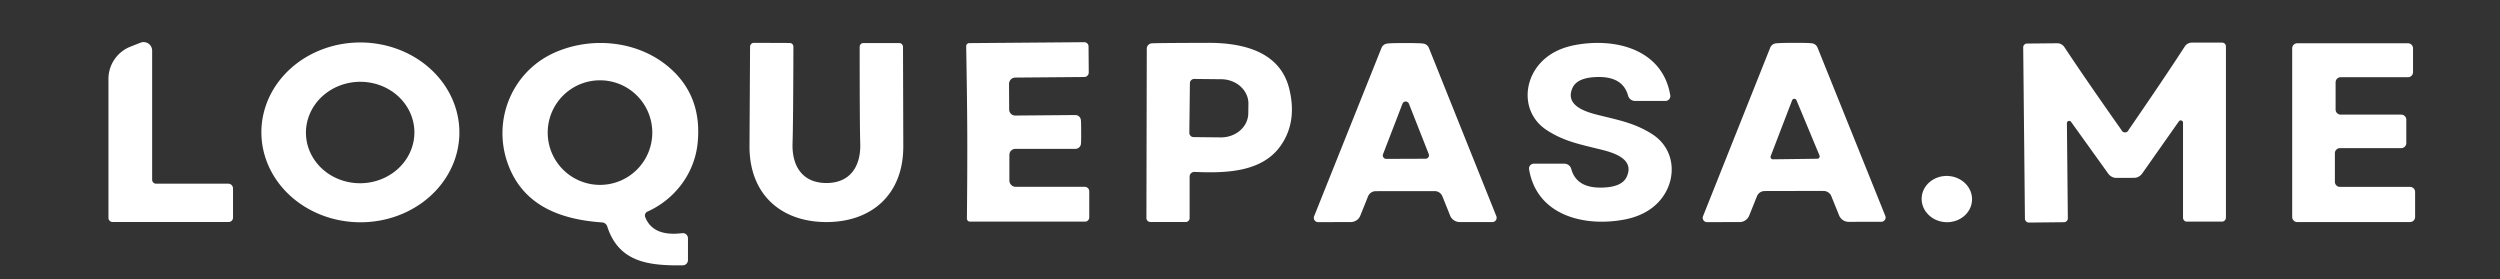 <?xml version="1.0" encoding="UTF-8" standalone="no"?>
<!DOCTYPE svg PUBLIC "-//W3C//DTD SVG 1.1//EN" "http://www.w3.org/Graphics/SVG/1.1/DTD/svg11.dtd">
<svg xmlns="http://www.w3.org/2000/svg" version="1.1" viewBox="0.00 0.00 349.00 39.00">
<rect x="0.00" y="0.00" width="349.00" height="39.00" fill="#333333" stroke="none"/>
<path fill="#ffffff" d="
  M 21.24 7.06
  L 21.24 25.09
  A 0.55 0.54 90.0 0 0 21.78 25.64
  L 31.86 25.64
  A 0.67 0.67 0.0 0 1 32.53 26.31
  L 32.53 30.38
  A 0.61 0.60 -90.0 0 1 31.93 30.99
  L 15.72 30.99
  A 0.58 0.57 -0.0 0 1 15.14 30.42
  L 15.14 11.02
  A 4.84 4.84 0.0 0 1 18.17 6.53
  L 19.61 5.96
  A 1.19 1.19 0.0 0 1 21.24 7.06
  Z"
/>
<path fill="#ffffff" d="
  M 36.49 18.408
  A 13.82 12.55 -179.7 0 1 50.376 5.93
  A 13.82 12.55 -179.7 0 1 64.13 18.552
  A 13.82 12.55 -179.7 0 1 50.244 31.03
  A 13.82 12.55 -179.7 0 1 36.49 18.408
  Z
  M 57.849 18.355
  A 7.57 7.08 -1.1 0 0 50.144 11.421
  A 7.57 7.08 -1.1 0 0 42.711 18.645
  A 7.57 7.08 -1.1 0 0 50.416 25.579
  A 7.57 7.08 -1.1 0 0 57.849 18.355
  Z"
/>
<path fill="#ffffff" d="
  M 90.07 30.30
  Q 91.15 33.06 95.24 32.55
  A 0.72 0.72 0.0 0 1 96.04 33.26
  L 96.04 36.31
  A 0.73 0.73 0.0 0 1 95.32 37.04
  C 90.57 37.10 86.39 36.63 84.77 31.61
  A 0.82 0.81 82.9 0 0 84.06 31.05
  C 78.11 30.64 73.10 28.64 70.98 23.09
  C 68.63 16.96 71.39 10.10 77.30 7.40
  C 82.55 5.01 89.11 5.68 93.44 9.43
  Q 98.05 13.41 97.39 19.97
  C 96.96 24.28 94.13 27.87 90.38 29.54
  A 0.60 0.60 0.0 0 0 90.07 30.30
  Z
  M 91.06 18.51
  A 7.30 7.30 0.0 0 0 83.76 11.21
  A 7.30 7.30 0.0 0 0 76.46 18.51
  A 7.30 7.30 0.0 0 0 83.76 25.81
  A 7.30 7.30 0.0 0 0 91.06 18.51
  Z"
/>
<path fill="#ffffff" d="
  M 115.36 25.55
  C 118.70 25.55 120.20 23.20 120.09 19.99
  Q 120.01 17.51 120.01 6.53
  A 0.52 0.52 0.0 0 1 120.53 6.01
  L 125.53 6.01
  A 0.54 0.53 89.4 0 1 126.06 6.54
  Q 126.10 20.27 126.10 20.48
  C 126.09 27.16 121.69 31.00 115.35 31.00
  C 109.02 30.99 104.63 27.13 104.63 20.46
  Q 104.63 20.24 104.71 6.51
  A 0.54 0.53 -89.3 0 1 105.24 5.98
  L 110.24 6.00
  A 0.52 0.52 0.0 0 1 110.76 6.52
  Q 110.73 17.50 110.64 19.98
  C 110.53 23.19 112.02 25.54 115.36 25.55
  Z"
/>
<path fill="#ffffff" d="
  M 150.93 18.42
  Q 150.94 19.73 150.90 20.08
  A 0.78 0.78 0.0 0 1 150.12 20.78
  L 141.75 20.78
  A 0.84 0.84 0.0 0 0 140.91 21.62
  L 140.91 25.19
  A 0.89 0.88 -90.0 0 0 141.79 26.08
  L 151.43 26.08
  A 0.63 0.63 0.0 0 1 152.06 26.71
  L 152.06 30.35
  A 0.60 0.59 0.0 0 1 151.46 30.94
  L 135.41 30.94
  A 0.43 0.43 0.0 0 1 134.98 30.50
  Q 135.05 23.88 135.03 18.48
  Q 135.00 13.08 134.88 6.46
  A 0.43 0.43 0.0 0 1 135.31 6.02
  L 151.36 5.89
  A 0.60 0.59 -0.5 0 1 151.96 6.48
  L 151.99 10.12
  A 0.63 0.63 0.0 0 1 151.37 10.75
  L 141.73 10.83
  A 0.89 0.88 89.5 0 0 140.86 11.73
  L 140.88 15.30
  A 0.84 0.84 0.0 0 0 141.73 16.13
  L 150.10 16.06
  A 0.78 0.78 0.0 0 1 150.89 16.75
  Q 150.93 17.11 150.93 18.42
  Z"
/>
<path fill="#ffffff" d="
  M 160.04 30.44
  L 160.09 6.79
  A 0.76 0.74 -2.5 0 1 160.78 6.05
  Q 161.36 6.00 168.58 5.98
  C 173.71 5.96 178.70 7.29 179.97 12.36
  Q 181.13 17.01 178.77 20.36
  C 176.16 24.05 171.14 24.19 166.76 24.00
  A 0.66 0.66 0.0 0 0 166.07 24.66
  L 166.07 30.45
  A 0.54 0.53 -90.0 0 1 165.54 30.99
  L 160.59 30.99
  A 0.55 0.55 0.0 0 1 160.04 30.44
  Z
  M 166.11 11.62
  L 166.03 18.54
  A 0.60 0.60 0.0 0 0 166.63 19.14
  L 170.42 19.18
  A 3.81 3.39 0.6 0 0 174.26 15.83
  L 174.28 14.49
  A 3.81 3.39 0.6 0 0 170.50 11.06
  L 166.71 11.02
  A 0.60 0.60 0.0 0 0 166.11 11.62
  Z"
/>
<path fill="#ffffff" d="
  M 196.16 6.01
  Q 198.29 6.01 198.72 6.09
  A 0.98 0.97 83.1 0 1 199.47 6.68
  L 208.89 30.18
  A 0.60 0.60 0.0 0 1 208.33 31.00
  L 203.78 31.00
  A 1.45 1.43 -10.8 0 1 202.44 30.10
  L 201.36 27.41
  A 1.16 1.15 79.1 0 0 200.30 26.68
  Q 199.58 26.68 196.17 26.68
  Q 192.76 26.68 192.04 26.69
  A 1.16 1.15 -79.1 0 0 190.98 27.41
  L 189.90 30.10
  A 1.45 1.43 10.7 0 1 188.56 31.00
  L 184.01 31.01
  A 0.60 0.60 0.0 0 1 183.45 30.19
  L 192.86 6.68
  A 0.98 0.97 -83.2 0 1 193.61 6.09
  Q 194.04 6.01 196.16 6.01
  Z
  M 193.07 21.53
  A 0.48 0.48 0.0 0 0 193.52 22.18
  L 199.00 22.16
  A 0.48 0.48 0.0 0 0 199.45 21.50
  L 196.68 14.47
  A 0.48 0.48 0.0 0 0 195.79 14.47
  L 193.07 21.53
  Z"
/>
<path fill="#ffffff" d="
  M 223.78 16.22
  C 226.26 16.83 228.44 17.29 230.71 18.77
  C 234.05 20.96 234.13 25.35 231.60 28.13
  Q 229.82 30.08 226.71 30.66
  C 221.04 31.71 214.52 30.02 213.46 23.63
  A 0.68 0.67 -4.7 0 1 214.13 22.85
  L 218.38 22.85
  A 1.01 1.00 -7.5 0 1 219.35 23.59
  Q 220.07 26.22 223.48 26.19
  Q 226.41 26.17 227.09 24.68
  C 228.36 21.91 224.57 21.14 222.85 20.72
  C 220.37 20.11 218.19 19.65 215.92 18.16
  C 212.58 15.98 212.50 11.59 215.03 8.81
  Q 216.81 6.86 219.92 6.28
  C 225.59 5.23 232.11 6.92 233.17 13.31
  A 0.68 0.67 -4.7 0 1 232.50 14.09
  L 228.25 14.09
  A 1.01 1.00 -7.5 0 1 227.28 13.35
  Q 226.56 10.72 223.15 10.75
  Q 220.22 10.77 219.53 12.25
  C 218.27 15.02 222.06 15.80 223.78 16.22
  Z"
/>
<path fill="#ffffff" d="
  M 250.46 26.66
  Q 247.05 26.66 246.33 26.67
  A 1.16 1.15 -79.2 0 0 245.27 27.40
  L 244.19 30.09
  A 1.45 1.43 10.7 0 1 242.86 31.00
  L 238.30 31.01
  A 0.60 0.60 0.0 0 1 237.74 30.19
  L 247.12 6.66
  A 0.98 0.97 -83.3 0 1 247.87 6.06
  Q 248.30 5.99 250.42 5.98
  Q 252.55 5.98 252.98 6.05
  A 0.98 0.97 83.1 0 1 253.73 6.65
  L 263.19 30.14
  A 0.60 0.60 0.0 0 1 262.63 30.96
  L 258.08 30.97
  A 1.45 1.43 -10.9 0 1 256.74 30.07
  L 255.65 27.38
  A 1.16 1.15 79.0 0 0 254.59 26.66
  Q 253.87 26.65 250.46 26.66
  Z
  M 247.19 21.79
  A 0.33 0.33 0.0 0 0 247.50 22.24
  L 253.70 22.16
  A 0.33 0.33 0.0 0 0 254.00 21.70
  L 250.79 13.99
  A 0.33 0.33 0.0 0 0 250.18 14.00
  L 247.19 21.79
  Z"
/>
<path fill="#ffffff" d="
  M 296.65 18.48
  Q 296.92 18.48 297.03 18.32
  Q 302.32 10.63 305.00 6.48
  A 1.19 1.18 16.6 0 1 305.99 5.95
  L 310.21 5.95
  A 0.53 0.53 0.0 0 1 310.74 6.48
  L 310.74 30.37
  A 0.57 0.56 -90.0 0 1 310.18 30.94
  L 305.29 30.94
  A 0.55 0.54 -90.0 0 1 304.75 30.39
  L 304.75 17.12
  A 0.32 0.32 0.0 0 0 304.17 16.94
  L 299.05 24.22
  A 1.47 1.46 11.4 0 1 298.16 24.81
  Q 298.08 24.83 296.68 24.83
  Q 295.28 24.84 295.21 24.82
  A 1.47 1.46 -12.0 0 1 294.31 24.24
  L 289.12 17.01
  A 0.32 0.32 0.0 0 0 288.54 17.20
  L 288.67 30.47
  A 0.55 0.54 89.4 0 1 288.13 31.02
  L 283.25 31.07
  A 0.57 0.56 89.4 0 1 282.68 30.51
  L 282.44 6.62
  A 0.53 0.53 0.0 0 1 282.97 6.08
  L 287.19 6.04
  A 1.19 1.18 -17.1 0 1 288.18 6.56
  Q 290.90 10.69 296.27 18.32
  Q 296.38 18.48 296.65 18.48
  Z"
/>
<path fill="#ffffff" d="
  M 319.99 30.29
  L 319.99 6.75
  A 0.71 0.71 0.0 0 1 320.70 6.04
  L 336.15 6.04
  A 0.71 0.71 0.0 0 1 336.86 6.75
  L 336.86 10.07
  A 0.71 0.71 0.0 0 1 336.15 10.78
  L 326.76 10.78
  A 0.71 0.71 0.0 0 0 326.05 11.49
  L 326.05 15.29
  A 0.71 0.71 0.0 0 0 326.76 16.00
  L 335.21 16.00
  A 0.71 0.71 0.0 0 1 335.92 16.71
  L 335.92 19.97
  A 0.71 0.71 0.0 0 1 335.21 20.68
  L 326.66 20.68
  A 0.71 0.71 0.0 0 0 325.95 21.39
  L 325.95 25.38
  A 0.71 0.71 0.0 0 0 326.66 26.09
  L 336.44 26.09
  A 0.71 0.71 0.0 0 1 337.15 26.80
  L 337.15 30.29
  A 0.71 0.71 0.0 0 1 336.44 31.00
  L 320.70 31.00
  A 0.71 0.71 0.0 0 1 319.99 30.29
  Z"
/>
<ellipse fill="#ffffff" cx="0.00" cy="0.00" transform="translate(271.78,27.79) rotate(-177.5)" rx="3.52" ry="3.23"/>
</svg>
